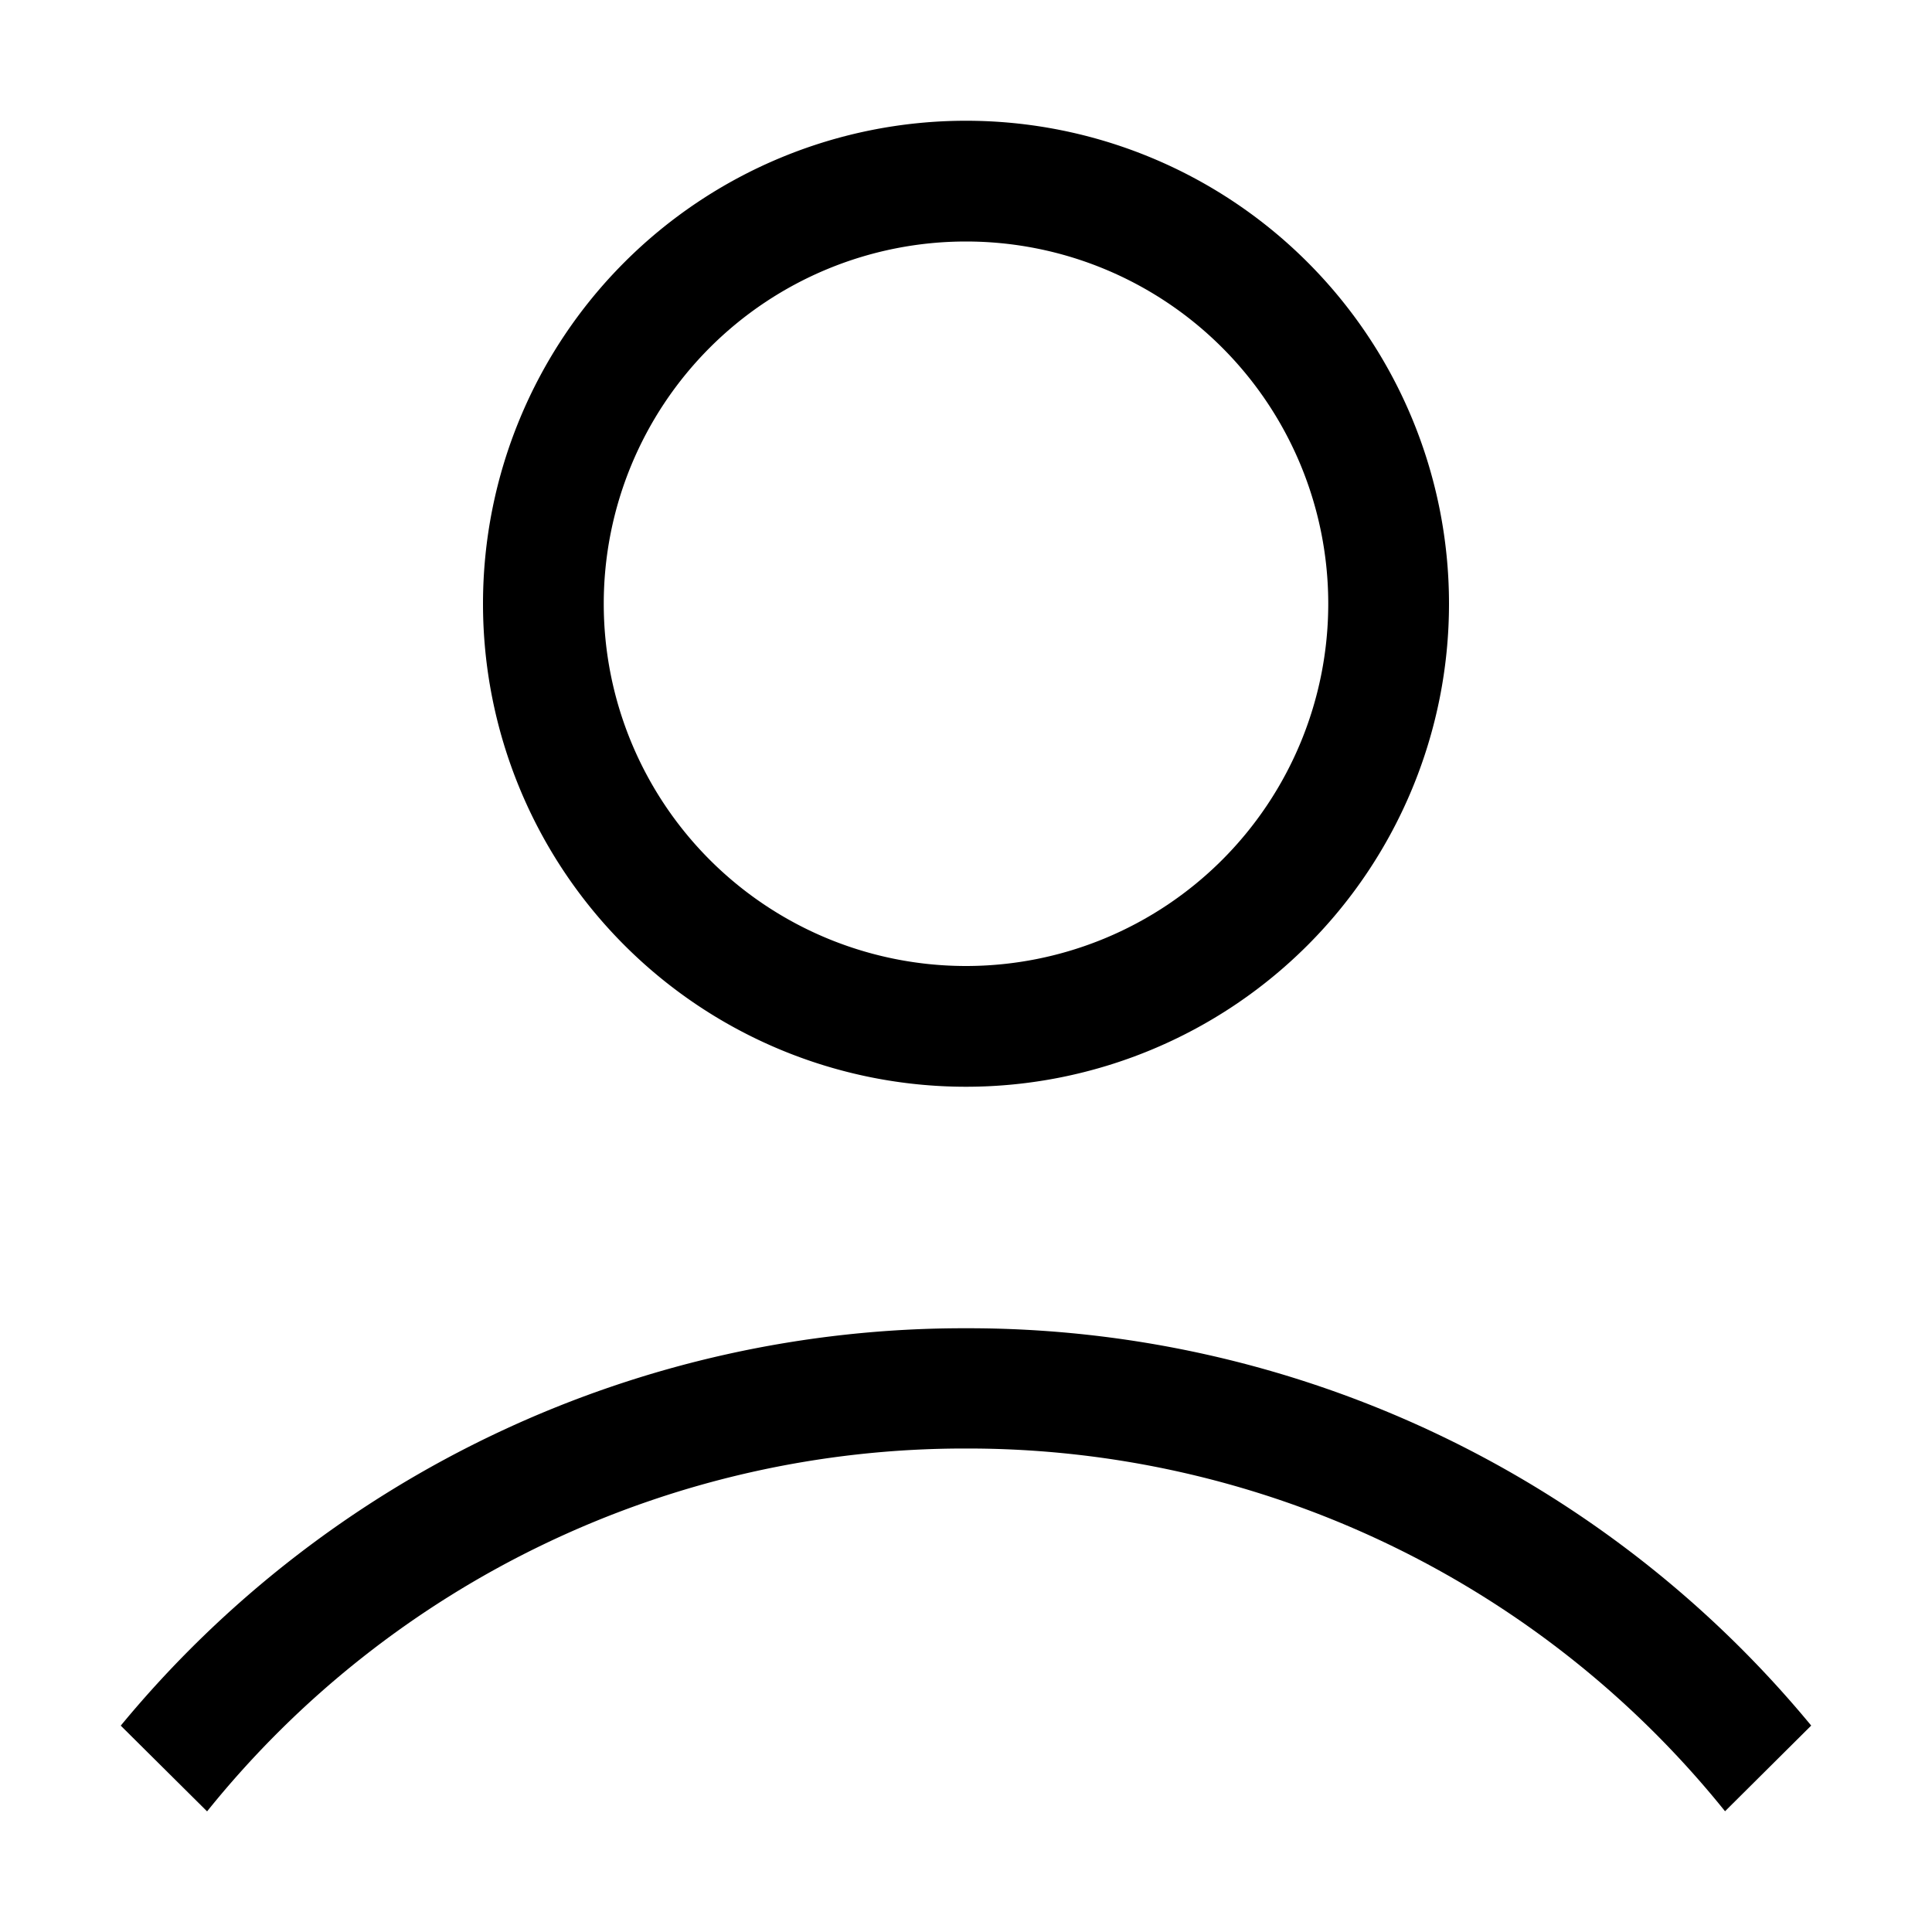 <svg xmlns="http://www.w3.org/2000/svg" width="16" height="16" viewBox="0 0 16 16" class="euiIcon _icon_ky72v_25 euiCard__icon css-s2ml5g-euiIcon-xl-euiCard__icon-horizontal" role="img" aria-hidden="true"><path fill-rule="evenodd" d="M8 9a4 4 0 1 0 0-8 4 4 0 0 0 0 8Zm0-1a3 3 0 1 0 0-6 3 3 0 0 0 0 6Z" clip-rule="evenodd"></path><path d="M15 14.291A9.053 9.053 0 0 0 8 11a9.053 9.053 0 0 0-7 3.291l.715.71A8.047 8.047 0 0 1 8 11.996 8.047 8.047 0 0 1 14.286 15l.714-.71Z"></path></svg>